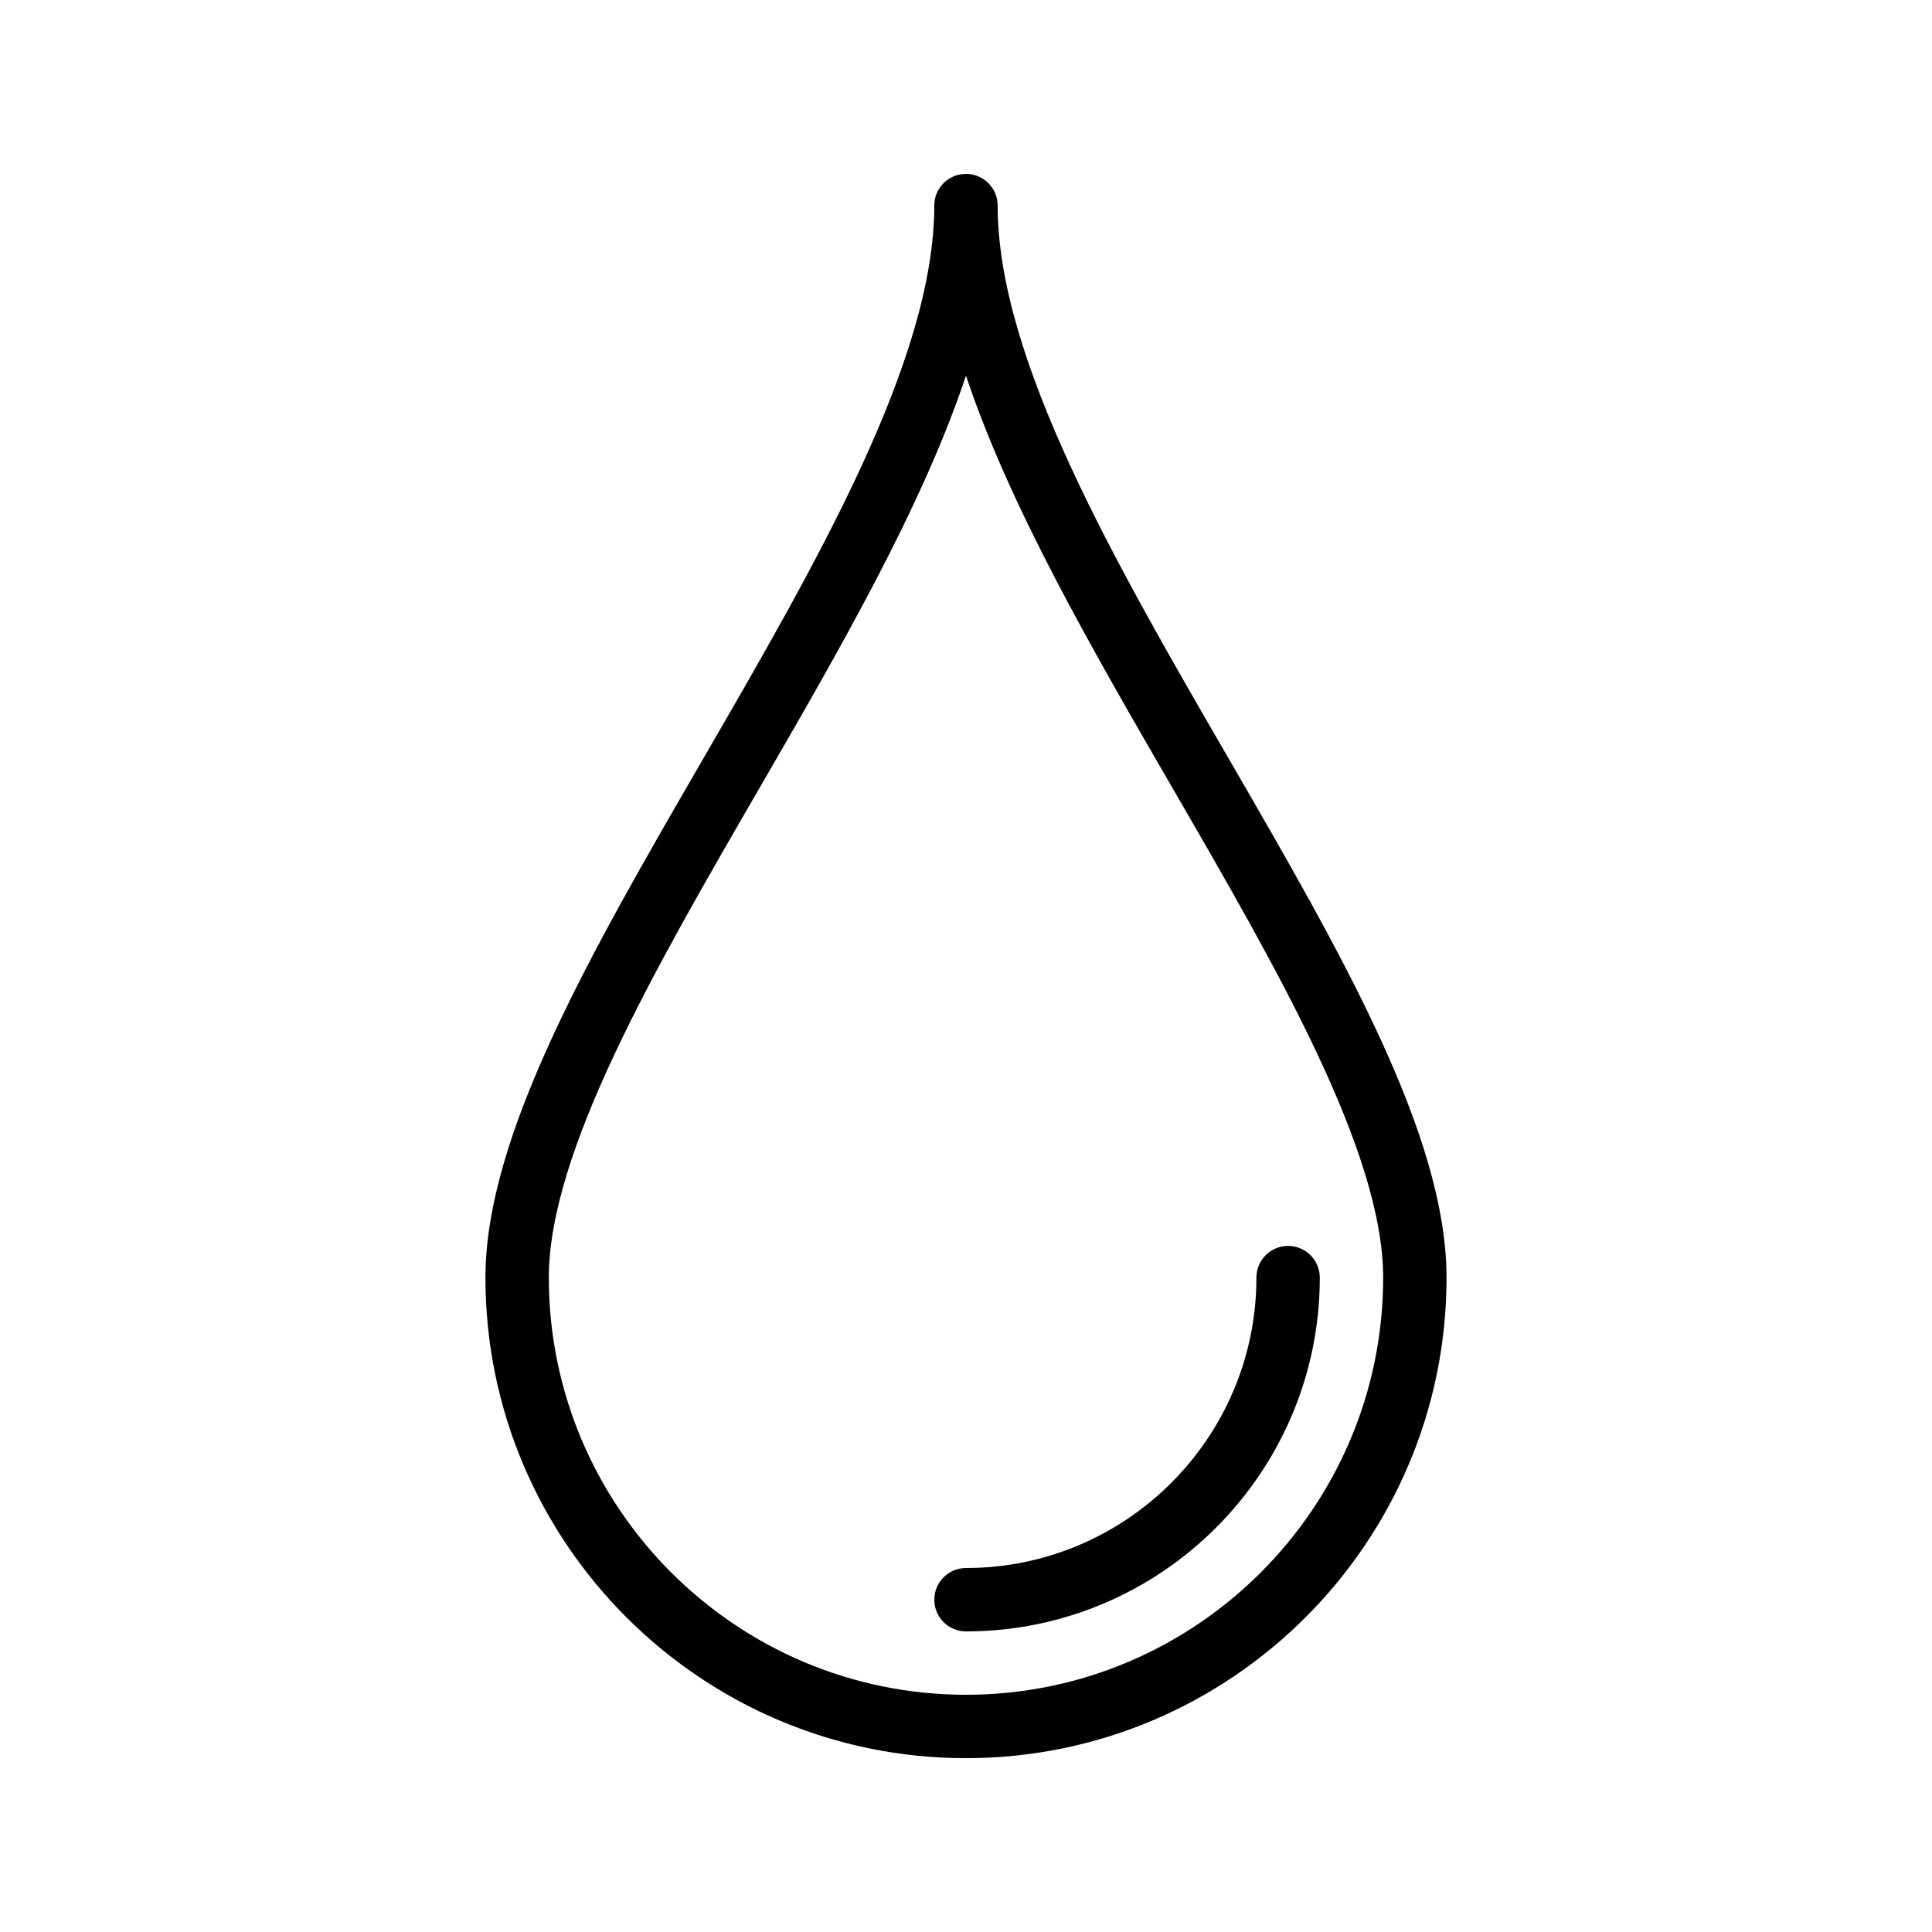 <?xml version="1.0" encoding="UTF-8"?>
<!-- Uploaded to: SVG Repo, www.svgrepo.com, Generator: SVG Repo Mixer Tools -->
<svg fill="#000000" width="800px" height="800px" version="1.1" viewBox="144 144 512 512" xmlns="http://www.w3.org/2000/svg">
 <g>
  <path d="m408.39 198.48c0-4.637-3.754-8.398-8.398-8.398-4.641 0-8.398 3.758-8.398 8.398 0 40.852-31.102 94.562-61.188 146.5-29.699 51.297-57.762 99.742-57.762 137.61 0.004 70.215 57.133 127.34 127.35 127.34s127.35-57.125 127.35-127.34c0-37.863-28.059-86.309-57.762-137.61-30.09-51.93-61.191-105.64-61.191-146.49zm-8.395 394.65c-60.957 0-110.55-49.594-110.55-110.55 0-33.348 28.215-82.07 55.508-129.19 21.461-37.066 43.43-75 55.043-109.84 11.609 34.844 33.578 72.773 55.047 109.84 27.289 47.117 55.508 95.836 55.508 129.19-0.004 60.953-49.598 110.55-110.55 110.55z"/>
  <path d="m400 559.54c-4.641 0-8.398 3.758-8.398 8.398 0 4.637 3.754 8.398 8.398 8.398 51.699 0 93.758-42.062 93.758-93.758 0-4.637-3.754-8.398-8.398-8.398-4.641 0-8.398 3.758-8.398 8.398 0.004 42.434-34.527 76.961-76.961 76.961z"/>
 </g>
</svg>